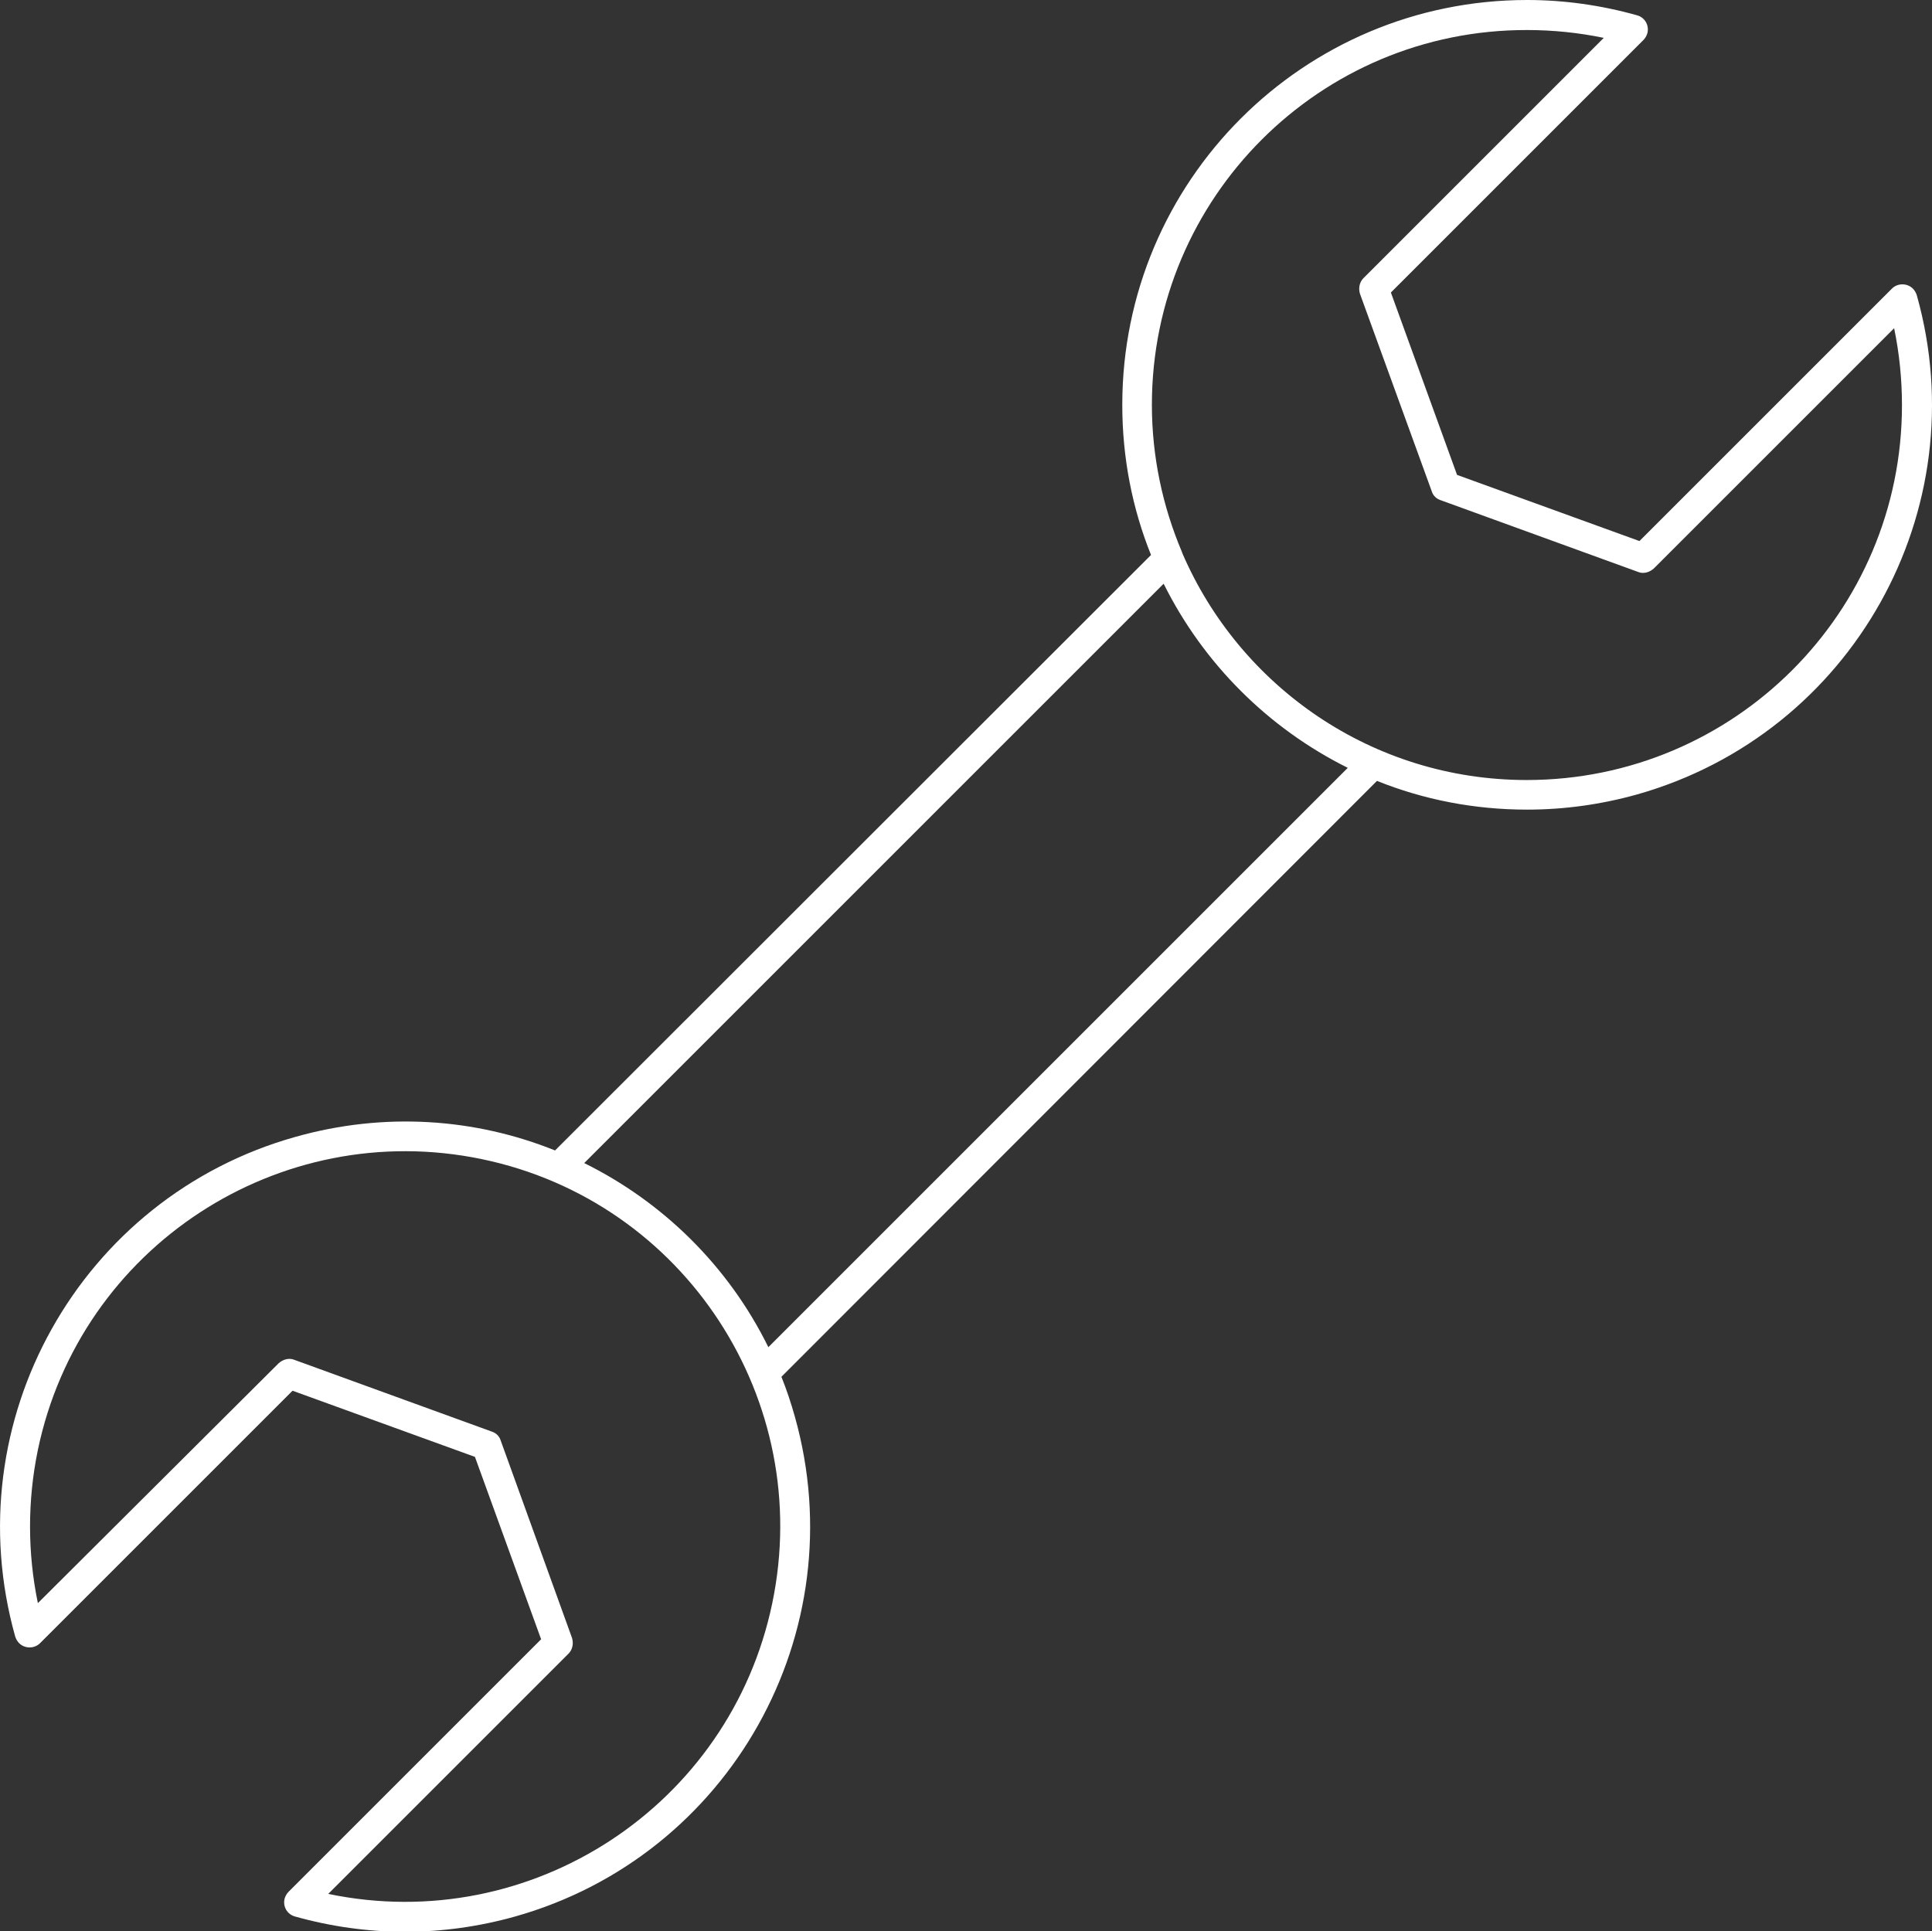 <?xml version="1.0" encoding="utf-8"?>
<!-- Generator: Adobe Illustrator 26.2.1, SVG Export Plug-In . SVG Version: 6.00 Build 0)  -->
<svg version="1.1" id="Layer_1" xmlns="http://www.w3.org/2000/svg" xmlns:xlink="http://www.w3.org/1999/xlink" x="0px" y="0px"
	 viewBox="0 0 443.8 443.7" style="enable-background:new 0 0 443.8 443.7;" xml:space="preserve">
<rect x="0" y="0" width="443.8" height="443.7" fill="#333333" stroke="none"/>
<style type="text/css">
	.st0{fill:#FFFFFF;}
</style>
<path class="st0" d="M440.3,67.8c-0.2-0.6-0.5-1.1-0.9-1.5c-1.3-1.3-3.5-1.3-4.8,0l-58,58l-41.9-15.2l-15.2-41.9l58-58
	c0.4-0.4,0.7-0.9,0.9-1.5c0.5-1.8-0.5-3.7-2.4-4.2C367.8,1.2,359.3,0,350.8,0c-51.4,0-93,41.6-93,93c0,12.2,2.3,23.8,6.6,34.5
	L127.5,264.3c-18.4-7.4-39.2-8.9-59.7-3.1C18.4,275.1-10.4,326.5,3.5,376c0.2,0.6,0.5,1.1,0.9,1.5c1.3,1.3,3.5,1.3,4.8,0l58-58
	l41.9,15.2l15.2,41.9l-58,58c-0.4,0.4-0.7,0.9-0.9,1.5c-0.5,1.8,0.5,3.7,2.4,4.2c8.2,2.3,16.7,3.5,25.2,3.5c8.6,0,17.1-1.2,25.3-3.5
	c49.4-13.9,78.2-65.3,64.3-114.8c-0.9-3.2-1.9-6.2-3.1-9.2l136.8-136.9c10.7,4.3,22.3,6.6,34.5,6.6c8.6,0,17.1-1.2,25.3-3.5
	C425.5,168.5,454.2,117.2,440.3,67.8z M177.4,368.3c-9.7,46.6-55.4,76.5-102,66.8l55.2-55.2c0.9-0.9,1.2-2.3,0.8-3.6L115,330.9
	c-0.3-1-1.1-1.7-2-2l-45.4-16.5c-1.2-0.5-2.6-0.1-3.6,0.8L8.7,368.3c-2.4-11.6-2.4-23.6,0-35.2c9.7-46.6,55.4-76.5,102-66.8
	S187.1,321.7,177.4,368.3z M176.5,309.5c-9.2-18.7-24.3-33.4-42.3-42.3l133.1-133.1c9.1,18.3,24,33.2,42.3,42.3L176.5,309.5z
	 M350.7,179.2c-35.5,0-65.9-21.5-79.1-52.1c0-0.1-0.1-0.2-0.1-0.3c-4.4-10.4-6.9-21.8-6.9-33.8c0-47.6,38.6-86.2,86.2-86.1
	c5.9,0,11.8,0.6,17.6,1.8l-55.2,55.2c-0.9,0.9-1.2,2.3-0.8,3.6l16.5,45.4c0.3,1,1.1,1.7,2,2l45.4,16.5c1.2,0.5,2.6,0.1,3.6-0.8
	l55.2-55.2c1.2,5.8,1.8,11.7,1.8,17.7C436.9,140.7,398.3,179.2,350.7,179.2z"/>
</svg>
